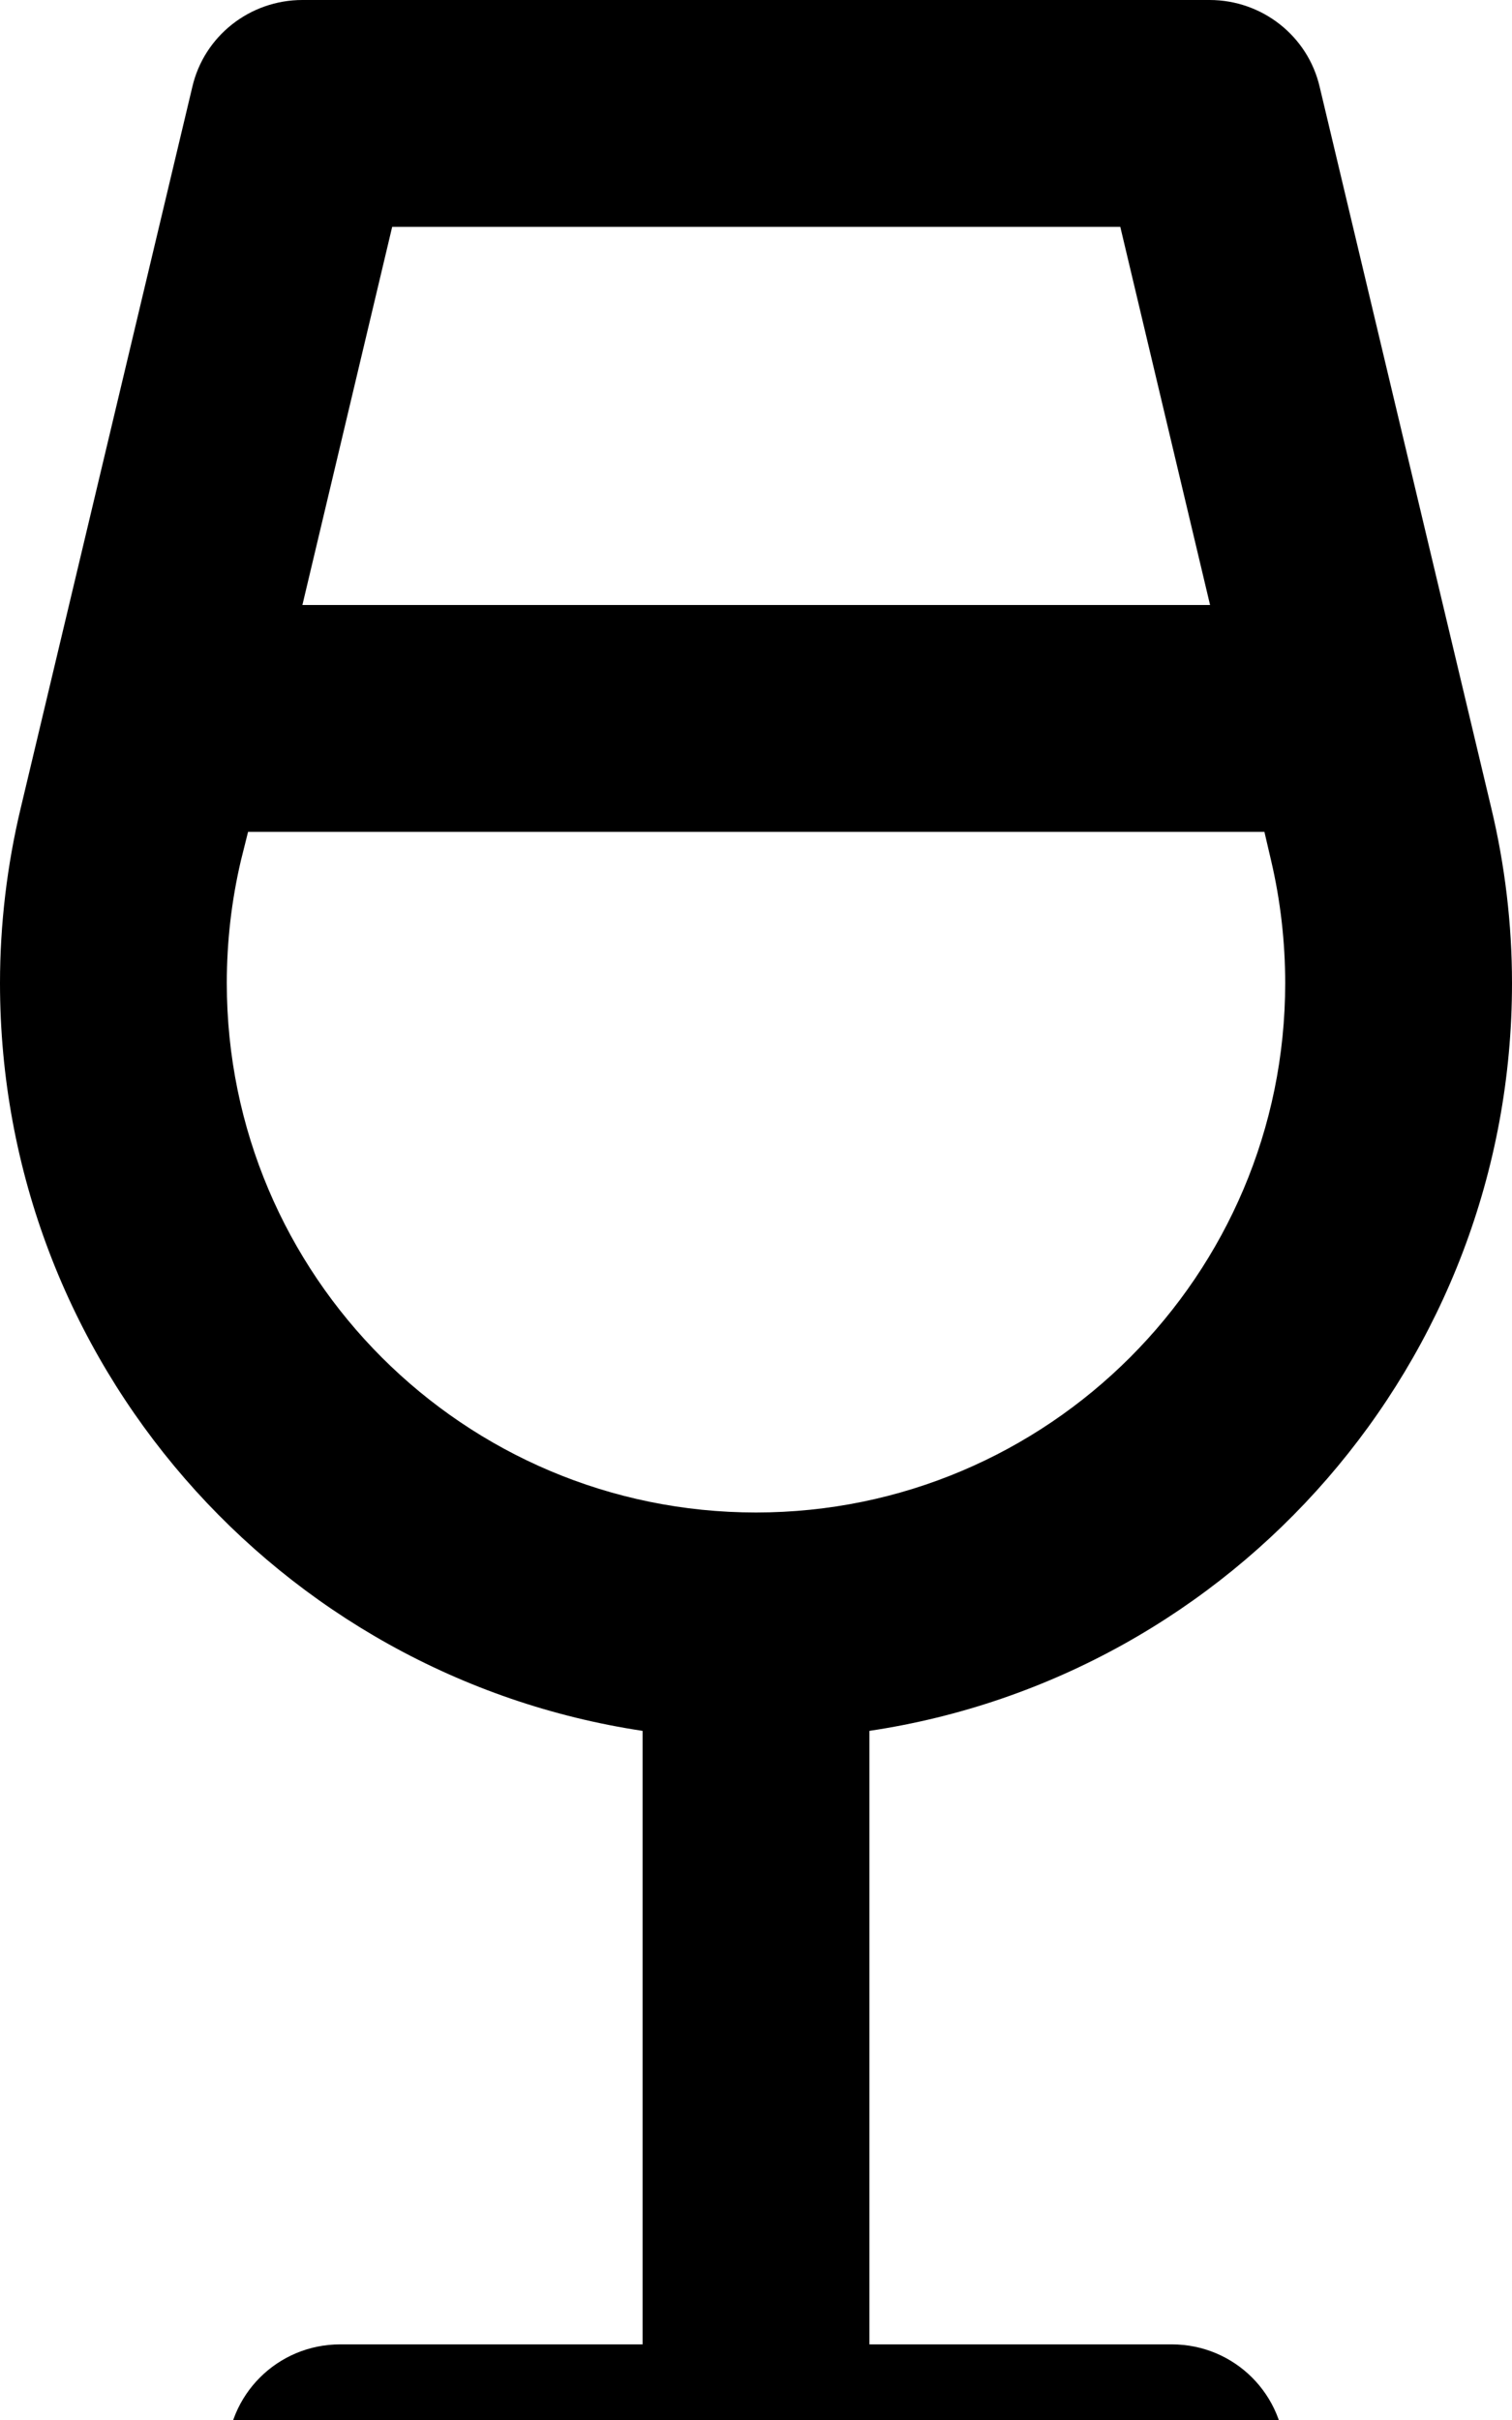 <svg xmlns="http://www.w3.org/2000/svg" viewBox="0 0 320 512"><!--! Font Awesome Pro 7.0.0 by @fontawesome - https://fontawesome.com License - https://fontawesome.com/license (Commercial License) Copyright 2025 Fonticons, Inc. --><path fill="currentColor" d="M40.7 18.4C43.2 7.6 52.9 0 64 0L256 0c11.1 0 20.8 7.6 23.3 18.4l36.3 152.5c2.9 12.1 4.4 24.6 4.4 37.1 0 80.2-59 146.7-136 158.2l0 129.8 64 0c13.3 0 24 10.7 24 24s-10.7 24-24 24L72 544c-13.3 0-24-10.7-24-24s10.7-24 24-24l64 0 0-129.8C59 354.6 0 288.2 0 208 0 195.5 1.5 183 4.4 170.9L40.7 18.4zM52.5 176L51 182c-2 8.5-3 17.2-3 26 0 61.9 50.2 112 112 112s112-50.2 112-112c0-8.7-1-17.5-3-26l-1.4-6-215 0zm11.4-48l192.2 0-19-80-154.1 0-19 80z"/></svg>